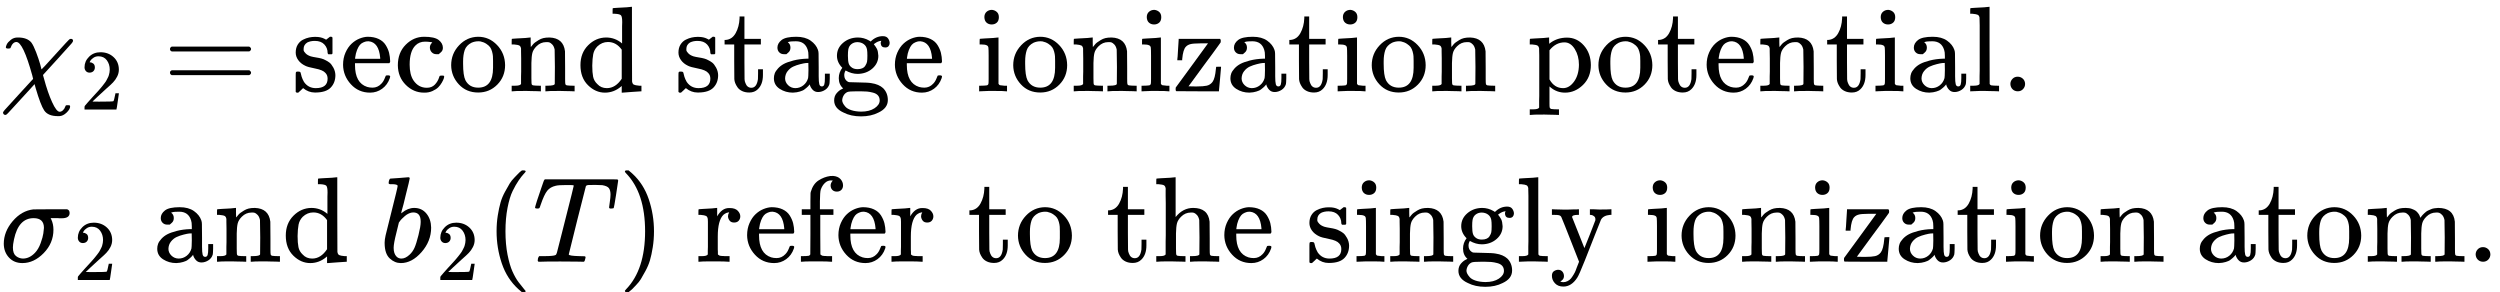 <svg version="1.1" style="vertical-align: -2.149ex;" xmlns="http://www.w3.org/2000/svg" width="20536.1px" height="2400px"   viewBox="0 -1450 20536.1 2400" xmlns:xlink="http://www.w3.org/1999/xlink"><defs><path id="MJX-15-TEX-I-1D712" d="M576 -125Q576 -147 547 -175T487 -204H476Q394 -204 363 -157Q334 -114 293 26L284 59Q283 58 248 19T170 -66T92 -151T53 -191Q49 -194 43 -194Q36 -194 31 -189T25 -177T38 -154T151 -30L272 102L265 131Q189 405 135 405Q104 405 87 358Q86 351 68 351Q48 351 48 361Q48 369 56 386T89 423T148 442Q224 442 258 400Q276 375 297 320T330 222L341 180Q344 180 455 303T573 429Q579 431 582 431Q600 431 600 414Q600 407 587 392T477 270Q356 138 353 134L362 102Q392 -10 428 -89T490 -168Q504 -168 517 -156T536 -126Q539 -116 543 -115T557 -114T571 -115Q576 -118 576 -125Z"></path><path id="MJX-15-TEX-N-32" d="M109 429Q82 429 66 447T50 491Q50 562 103 614T235 666Q326 666 387 610T449 465Q449 422 429 383T381 315T301 241Q265 210 201 149L142 93L218 92Q375 92 385 97Q392 99 409 186V189H449V186Q448 183 436 95T421 3V0H50V19V31Q50 38 56 46T86 81Q115 113 136 137Q145 147 170 174T204 211T233 244T261 278T284 308T305 340T320 369T333 401T340 431T343 464Q343 527 309 573T212 619Q179 619 154 602T119 569T109 550Q109 549 114 549Q132 549 151 535T170 489Q170 464 154 447T109 429Z"></path><path id="MJX-15-TEX-N-3D" d="M56 347Q56 360 70 367H707Q722 359 722 347Q722 336 708 328L390 327H72Q56 332 56 347ZM56 153Q56 168 72 173H708Q722 163 722 153Q722 140 707 133H70Q56 140 56 153Z"></path><path id="MJX-15-TEX-N-73" d="M295 316Q295 356 268 385T190 414Q154 414 128 401Q98 382 98 349Q97 344 98 336T114 312T157 287Q175 282 201 278T245 269T277 256Q294 248 310 236T342 195T359 133Q359 71 321 31T198 -10H190Q138 -10 94 26L86 19L77 10Q71 4 65 -1L54 -11H46H42Q39 -11 33 -5V74V132Q33 153 35 157T45 162H54Q66 162 70 158T75 146T82 119T101 77Q136 26 198 26Q295 26 295 104Q295 133 277 151Q257 175 194 187T111 210Q75 227 54 256T33 318Q33 357 50 384T93 424T143 442T187 447H198Q238 447 268 432L283 424L292 431Q302 440 314 448H322H326Q329 448 335 442V310L329 304H301Q295 310 295 316Z"></path><path id="MJX-15-TEX-N-65" d="M28 218Q28 273 48 318T98 391T163 433T229 448Q282 448 320 430T378 380T406 316T415 245Q415 238 408 231H126V216Q126 68 226 36Q246 30 270 30Q312 30 342 62Q359 79 369 104L379 128Q382 131 395 131H398Q415 131 415 121Q415 117 412 108Q393 53 349 21T250 -11Q155 -11 92 58T28 218ZM333 275Q322 403 238 411H236Q228 411 220 410T195 402T166 381T143 340T127 274V267H333V275Z"></path><path id="MJX-15-TEX-N-63" d="M370 305T349 305T313 320T297 358Q297 381 312 396Q317 401 317 402T307 404Q281 408 258 408Q209 408 178 376Q131 329 131 219Q131 137 162 90Q203 29 272 29Q313 29 338 55T374 117Q376 125 379 127T395 129H409Q415 123 415 120Q415 116 411 104T395 71T366 33T318 2T249 -11Q163 -11 99 53T34 214Q34 318 99 383T250 448T370 421T404 357Q404 334 387 320Z"></path><path id="MJX-15-TEX-N-6F" d="M28 214Q28 309 93 378T250 448Q340 448 405 380T471 215Q471 120 407 55T250 -10Q153 -10 91 57T28 214ZM250 30Q372 30 372 193V225V250Q372 272 371 288T364 326T348 362T317 390T268 410Q263 411 252 411Q222 411 195 399Q152 377 139 338T126 246V226Q126 130 145 91Q177 30 250 30Z"></path><path id="MJX-15-TEX-N-6E" d="M41 46H55Q94 46 102 60V68Q102 77 102 91T102 122T103 161T103 203Q103 234 103 269T102 328V351Q99 370 88 376T43 385H25V408Q25 431 27 431L37 432Q47 433 65 434T102 436Q119 437 138 438T167 441T178 442H181V402Q181 364 182 364T187 369T199 384T218 402T247 421T285 437Q305 442 336 442Q450 438 463 329Q464 322 464 190V104Q464 66 466 59T477 49Q498 46 526 46H542V0H534L510 1Q487 2 460 2T422 3Q319 3 310 0H302V46H318Q379 46 379 62Q380 64 380 200Q379 335 378 343Q372 371 358 385T334 402T308 404Q263 404 229 370Q202 343 195 315T187 232V168V108Q187 78 188 68T191 55T200 49Q221 46 249 46H265V0H257L234 1Q210 2 183 2T145 3Q42 3 33 0H25V46H41Z"></path><path id="MJX-15-TEX-N-64" d="M376 495Q376 511 376 535T377 568Q377 613 367 624T316 637H298V660Q298 683 300 683L310 684Q320 685 339 686T376 688Q393 689 413 690T443 693T454 694H457V390Q457 84 458 81Q461 61 472 55T517 46H535V0Q533 0 459 -5T380 -11H373V44L365 37Q307 -11 235 -11Q158 -11 96 50T34 215Q34 315 97 378T244 442Q319 442 376 393V495ZM373 342Q328 405 260 405Q211 405 173 369Q146 341 139 305T131 211Q131 155 138 120T173 59Q203 26 251 26Q322 26 373 103V342Z"></path><path id="MJX-15-TEX-N-20" d=""></path><path id="MJX-15-TEX-N-74" d="M27 422Q80 426 109 478T141 600V615H181V431H316V385H181V241Q182 116 182 100T189 68Q203 29 238 29Q282 29 292 100Q293 108 293 146V181H333V146V134Q333 57 291 17Q264 -10 221 -10Q187 -10 162 2T124 33T105 68T98 100Q97 107 97 248V385H18V422H27Z"></path><path id="MJX-15-TEX-N-61" d="M137 305T115 305T78 320T63 359Q63 394 97 421T218 448Q291 448 336 416T396 340Q401 326 401 309T402 194V124Q402 76 407 58T428 40Q443 40 448 56T453 109V145H493V106Q492 66 490 59Q481 29 455 12T400 -6T353 12T329 54V58L327 55Q325 52 322 49T314 40T302 29T287 17T269 6T247 -2T221 -8T190 -11Q130 -11 82 20T34 107Q34 128 41 147T68 188T116 225T194 253T304 268H318V290Q318 324 312 340Q290 411 215 411Q197 411 181 410T156 406T148 403Q170 388 170 359Q170 334 154 320ZM126 106Q126 75 150 51T209 26Q247 26 276 49T315 109Q317 116 318 175Q318 233 317 233Q309 233 296 232T251 223T193 203T147 166T126 106Z"></path><path id="MJX-15-TEX-N-67" d="M329 409Q373 453 429 453Q459 453 472 434T485 396Q485 382 476 371T449 360Q416 360 412 390Q410 404 415 411Q415 412 416 414V415Q388 412 363 393Q355 388 355 386Q355 385 359 381T368 369T379 351T388 325T392 292Q392 230 343 187T222 143Q172 143 123 171Q112 153 112 133Q112 98 138 81Q147 75 155 75T227 73Q311 72 335 67Q396 58 431 26Q470 -13 470 -72Q470 -139 392 -175Q332 -206 250 -206Q167 -206 107 -175Q29 -140 29 -75Q29 -39 50 -15T92 18L103 24Q67 55 67 108Q67 155 96 193Q52 237 52 292Q52 355 102 398T223 442Q274 442 318 416L329 409ZM299 343Q294 371 273 387T221 404Q192 404 171 388T145 343Q142 326 142 292Q142 248 149 227T179 192Q196 182 222 182Q244 182 260 189T283 207T294 227T299 242Q302 258 302 292T299 343ZM403 -75Q403 -50 389 -34T348 -11T299 -2T245 0H218Q151 0 138 -6Q118 -15 107 -34T95 -74Q95 -84 101 -97T122 -127T170 -155T250 -167Q319 -167 361 -139T403 -75Z"></path><path id="MJX-15-TEX-N-69" d="M69 609Q69 637 87 653T131 669Q154 667 171 652T188 609Q188 579 171 564T129 549Q104 549 87 564T69 609ZM247 0Q232 3 143 3Q132 3 106 3T56 1L34 0H26V46H42Q70 46 91 49Q100 53 102 60T104 102V205V293Q104 345 102 359T88 378Q74 385 41 385H30V408Q30 431 32 431L42 432Q52 433 70 434T106 436Q123 437 142 438T171 441T182 442H185V62Q190 52 197 50T232 46H255V0H247Z"></path><path id="MJX-15-TEX-N-7A" d="M42 263Q44 270 48 345T53 423V431H393Q399 425 399 415Q399 403 398 402L381 378Q364 355 331 309T265 220L134 41L182 40H206Q254 40 283 46T331 77Q352 105 359 185L361 201Q361 202 381 202H401V196Q401 195 393 103T384 6V0H209L34 1L31 3Q28 8 28 17Q28 30 29 31T160 210T294 394H236Q169 393 152 388Q127 382 113 367Q89 344 82 264V255H42V263Z"></path><path id="MJX-15-TEX-N-70" d="M36 -148H50Q89 -148 97 -134V-126Q97 -119 97 -107T97 -77T98 -38T98 6T98 55T98 106Q98 140 98 177T98 243T98 296T97 335T97 351Q94 370 83 376T38 385H20V408Q20 431 22 431L32 432Q42 433 61 434T98 436Q115 437 135 438T165 441T176 442H179V416L180 390L188 397Q247 441 326 441Q407 441 464 377T522 216Q522 115 457 52T310 -11Q242 -11 190 33L182 40V-45V-101Q182 -128 184 -134T195 -145Q216 -148 244 -148H260V-194H252L228 -193Q205 -192 178 -192T140 -191Q37 -191 28 -194H20V-148H36ZM424 218Q424 292 390 347T305 402Q234 402 182 337V98Q222 26 294 26Q345 26 384 80T424 218Z"></path><path id="MJX-15-TEX-N-6C" d="M42 46H56Q95 46 103 60V68Q103 77 103 91T103 124T104 167T104 217T104 272T104 329Q104 366 104 407T104 482T104 542T103 586T103 603Q100 622 89 628T44 637H26V660Q26 683 28 683L38 684Q48 685 67 686T104 688Q121 689 141 690T171 693T182 694H185V379Q185 62 186 60Q190 52 198 49Q219 46 247 46H263V0H255L232 1Q209 2 183 2T145 3T107 3T57 1L34 0H26V46H42Z"></path><path id="MJX-15-TEX-N-2E" d="M78 60Q78 84 95 102T138 120Q162 120 180 104T199 61Q199 36 182 18T139 0T96 17T78 60Z"></path><path id="MJX-15-TEX-I-1D70E" d="M184 -11Q116 -11 74 34T31 147Q31 247 104 333T274 430Q275 431 414 431H552Q553 430 555 429T559 427T562 425T565 422T567 420T569 416T570 412T571 407T572 401Q572 357 507 357Q500 357 490 357T476 358H416L421 348Q439 310 439 263Q439 153 359 71T184 -11ZM361 278Q361 358 276 358Q152 358 115 184Q114 180 114 178Q106 141 106 117Q106 67 131 47T188 26Q242 26 287 73Q316 103 334 153T356 233T361 278Z"></path><path id="MJX-15-TEX-N-A0" d=""></path><path id="MJX-15-TEX-I-1D44F" d="M73 647Q73 657 77 670T89 683Q90 683 161 688T234 694Q246 694 246 685T212 542Q204 508 195 472T180 418L176 399Q176 396 182 402Q231 442 283 442Q345 442 383 396T422 280Q422 169 343 79T173 -11Q123 -11 82 27T40 150V159Q40 180 48 217T97 414Q147 611 147 623T109 637Q104 637 101 637H96Q86 637 83 637T76 640T73 647ZM336 325V331Q336 405 275 405Q258 405 240 397T207 376T181 352T163 330L157 322L136 236Q114 150 114 114Q114 66 138 42Q154 26 178 26Q211 26 245 58Q270 81 285 114T318 219Q336 291 336 325Z"></path><path id="MJX-15-TEX-N-28" d="M94 250Q94 319 104 381T127 488T164 576T202 643T244 695T277 729T302 750H315H319Q333 750 333 741Q333 738 316 720T275 667T226 581T184 443T167 250T184 58T225 -81T274 -167T316 -220T333 -241Q333 -250 318 -250H315H302L274 -226Q180 -141 137 -14T94 250Z"></path><path id="MJX-15-TEX-I-1D447" d="M40 437Q21 437 21 445Q21 450 37 501T71 602L88 651Q93 669 101 677H569H659Q691 677 697 676T704 667Q704 661 687 553T668 444Q668 437 649 437Q640 437 637 437T631 442L629 445Q629 451 635 490T641 551Q641 586 628 604T573 629Q568 630 515 631Q469 631 457 630T439 622Q438 621 368 343T298 60Q298 48 386 46Q418 46 427 45T436 36Q436 31 433 22Q429 4 424 1L422 0Q419 0 415 0Q410 0 363 1T228 2Q99 2 64 0H49Q43 6 43 9T45 27Q49 40 55 46H83H94Q174 46 189 55Q190 56 191 56Q196 59 201 76T241 233Q258 301 269 344Q339 619 339 625Q339 630 310 630H279Q212 630 191 624Q146 614 121 583T67 467Q60 445 57 441T43 437H40Z"></path><path id="MJX-15-TEX-N-29" d="M60 749L64 750Q69 750 74 750H86L114 726Q208 641 251 514T294 250Q294 182 284 119T261 12T224 -76T186 -143T145 -194T113 -227T90 -246Q87 -249 86 -250H74Q66 -250 63 -250T58 -247T55 -238Q56 -237 66 -225Q221 -64 221 250T66 725Q56 737 55 738Q55 746 60 749Z"></path><path id="MJX-15-TEX-N-72" d="M36 46H50Q89 46 97 60V68Q97 77 97 91T98 122T98 161T98 203Q98 234 98 269T98 328L97 351Q94 370 83 376T38 385H20V408Q20 431 22 431L32 432Q42 433 60 434T96 436Q112 437 131 438T160 441T171 442H174V373Q213 441 271 441H277Q322 441 343 419T364 373Q364 352 351 337T313 322Q288 322 276 338T263 372Q263 381 265 388T270 400T273 405Q271 407 250 401Q234 393 226 386Q179 341 179 207V154Q179 141 179 127T179 101T180 81T180 66V61Q181 59 183 57T188 54T193 51T200 49T207 48T216 47T225 47T235 46T245 46H276V0H267Q249 3 140 3Q37 3 28 0H20V46H36Z"></path><path id="MJX-15-TEX-N-66" d="M273 0Q255 3 146 3Q43 3 34 0H26V46H42Q70 46 91 49Q99 52 103 60Q104 62 104 224V385H33V431H104V497L105 564L107 574Q126 639 171 668T266 704Q267 704 275 704T289 705Q330 702 351 679T372 627Q372 604 358 590T321 576T284 590T270 627Q270 647 288 667H284Q280 668 273 668Q245 668 223 647T189 592Q183 572 182 497V431H293V385H185V225Q185 63 186 61T189 57T194 54T199 51T206 49T213 48T222 47T231 47T241 46T251 46H282V0H273Z"></path><path id="MJX-15-TEX-N-68" d="M41 46H55Q94 46 102 60V68Q102 77 102 91T102 124T102 167T103 217T103 272T103 329Q103 366 103 407T103 482T102 542T102 586T102 603Q99 622 88 628T43 637H25V660Q25 683 27 683L37 684Q47 685 66 686T103 688Q120 689 140 690T170 693T181 694H184V367Q244 442 328 442Q451 442 463 329Q464 322 464 190V104Q464 66 466 59T477 49Q498 46 526 46H542V0H534L510 1Q487 2 460 2T422 3Q319 3 310 0H302V46H318Q379 46 379 62Q380 64 380 200Q379 335 378 343Q372 371 358 385T334 402T308 404Q263 404 229 370Q202 343 195 315T187 232V168V108Q187 78 188 68T191 55T200 49Q221 46 249 46H265V0H257L234 1Q210 2 183 2T145 3Q42 3 33 0H25V46H41Z"></path><path id="MJX-15-TEX-N-79" d="M69 -66Q91 -66 104 -80T118 -116Q118 -134 109 -145T91 -160Q84 -163 97 -166Q104 -168 111 -168Q131 -168 148 -159T175 -138T197 -106T213 -75T225 -43L242 0L170 183Q150 233 125 297Q101 358 96 368T80 381Q79 382 78 382Q66 385 34 385H19V431H26L46 430Q65 430 88 429T122 428Q129 428 142 428T171 429T200 430T224 430L233 431H241V385H232Q183 385 185 366L286 112Q286 113 332 227L376 341V350Q376 365 366 373T348 383T334 385H331V431H337H344Q351 431 361 431T382 430T405 429T422 429Q477 429 503 431H508V385H497Q441 380 422 345Q420 343 378 235T289 9T227 -131Q180 -204 113 -204Q69 -204 44 -177T19 -116Q19 -89 35 -78T69 -66Z"></path><path id="MJX-15-TEX-N-6D" d="M41 46H55Q94 46 102 60V68Q102 77 102 91T102 122T103 161T103 203Q103 234 103 269T102 328V351Q99 370 88 376T43 385H25V408Q25 431 27 431L37 432Q47 433 65 434T102 436Q119 437 138 438T167 441T178 442H181V402Q181 364 182 364T187 369T199 384T218 402T247 421T285 437Q305 442 336 442Q351 442 364 440T387 434T406 426T421 417T432 406T441 395T448 384T452 374T455 366L457 361L460 365Q463 369 466 373T475 384T488 397T503 410T523 422T546 432T572 439T603 442Q729 442 740 329Q741 322 741 190V104Q741 66 743 59T754 49Q775 46 803 46H819V0H811L788 1Q764 2 737 2T699 3Q596 3 587 0H579V46H595Q656 46 656 62Q657 64 657 200Q656 335 655 343Q649 371 635 385T611 402T585 404Q540 404 506 370Q479 343 472 315T464 232V168V108Q464 78 465 68T468 55T477 49Q498 46 526 46H542V0H534L510 1Q487 2 460 2T422 3Q319 3 310 0H302V46H318Q379 46 379 62Q380 64 380 200Q379 335 378 343Q372 371 358 385T334 402T308 404Q263 404 229 370Q202 343 195 315T187 232V168V108Q187 78 188 68T191 55T200 49Q221 46 249 46H265V0H257L234 1Q210 2 183 2T145 3Q42 3 33 0H25V46H41Z"></path></defs><g stroke="currentColor" fill="currentColor" stroke-width="0" transform="scale(1,-1)"><g ><g ><g  transform="translate(0,700)"><g ><g ><g ><use  xlink:href="#MJX-15-TEX-I-1D712"></use></g><g  transform="translate(659,-150) scale(0.707)" ><g ><use  xlink:href="#MJX-15-TEX-N-32"></use></g></g></g><g  transform="translate(1340.3,0)"><use  xlink:href="#MJX-15-TEX-N-3D"></use></g><g  transform="translate(2396.1,0)"><use  xlink:href="#MJX-15-TEX-N-73"></use><use  xlink:href="#MJX-15-TEX-N-65" transform="translate(394,0)"></use><use  xlink:href="#MJX-15-TEX-N-63" transform="translate(838,0)"></use><use  xlink:href="#MJX-15-TEX-N-6F" transform="translate(1282,0)"></use><use  xlink:href="#MJX-15-TEX-N-6E" transform="translate(1782,0)"></use><use  xlink:href="#MJX-15-TEX-N-64" transform="translate(2338,0)"></use><use  xlink:href="#MJX-15-TEX-N-20" transform="translate(2894,0)"></use><use  xlink:href="#MJX-15-TEX-N-73" transform="translate(3144,0)"></use><use  xlink:href="#MJX-15-TEX-N-74" transform="translate(3538,0)"></use><use  xlink:href="#MJX-15-TEX-N-61" transform="translate(3927,0)"></use><use  xlink:href="#MJX-15-TEX-N-67" transform="translate(4427,0)"></use><use  xlink:href="#MJX-15-TEX-N-65" transform="translate(4927,0)"></use><use  xlink:href="#MJX-15-TEX-N-20" transform="translate(5371,0)"></use><use  xlink:href="#MJX-15-TEX-N-69" transform="translate(5621,0)"></use><use  xlink:href="#MJX-15-TEX-N-6F" transform="translate(5899,0)"></use><use  xlink:href="#MJX-15-TEX-N-6E" transform="translate(6399,0)"></use><use  xlink:href="#MJX-15-TEX-N-69" transform="translate(6955,0)"></use><use  xlink:href="#MJX-15-TEX-N-7A" transform="translate(7233,0)"></use><use  xlink:href="#MJX-15-TEX-N-61" transform="translate(7677,0)"></use><use  xlink:href="#MJX-15-TEX-N-74" transform="translate(8177,0)"></use><use  xlink:href="#MJX-15-TEX-N-69" transform="translate(8566,0)"></use><use  xlink:href="#MJX-15-TEX-N-6F" transform="translate(8844,0)"></use><use  xlink:href="#MJX-15-TEX-N-6E" transform="translate(9344,0)"></use><use  xlink:href="#MJX-15-TEX-N-20" transform="translate(9900,0)"></use><use  xlink:href="#MJX-15-TEX-N-70" transform="translate(10150,0)"></use><use  xlink:href="#MJX-15-TEX-N-6F" transform="translate(10706,0)"></use><use  xlink:href="#MJX-15-TEX-N-74" transform="translate(11206,0)"></use><use  xlink:href="#MJX-15-TEX-N-65" transform="translate(11595,0)"></use><use  xlink:href="#MJX-15-TEX-N-6E" transform="translate(12039,0)"></use><use  xlink:href="#MJX-15-TEX-N-74" transform="translate(12595,0)"></use><use  xlink:href="#MJX-15-TEX-N-69" transform="translate(12984,0)"></use><use  xlink:href="#MJX-15-TEX-N-61" transform="translate(13262,0)"></use><use  xlink:href="#MJX-15-TEX-N-6C" transform="translate(13762,0)"></use></g><g  transform="translate(16436.1,0)"><use  xlink:href="#MJX-15-TEX-N-2E"></use></g></g></g><g  transform="translate(0,-700)"><g ><g ><g ><use  xlink:href="#MJX-15-TEX-I-1D70E"></use></g><g  transform="translate(604,-150) scale(0.707)"><use  xlink:href="#MJX-15-TEX-N-32"></use></g></g><g  transform="translate(1007.6,0)"><use  xlink:href="#MJX-15-TEX-N-A0"></use></g><g  transform="translate(1257.6,0)"><use  xlink:href="#MJX-15-TEX-N-61"></use><use  xlink:href="#MJX-15-TEX-N-6E" transform="translate(500,0)"></use><use  xlink:href="#MJX-15-TEX-N-64" transform="translate(1056,0)"></use></g><g  transform="translate(2869.6,0)"><use  xlink:href="#MJX-15-TEX-N-A0"></use></g><g  transform="translate(3119.6,0)"><g ><use  xlink:href="#MJX-15-TEX-I-1D44F"></use></g><g  transform="translate(462,-150) scale(0.707)"><use  xlink:href="#MJX-15-TEX-N-32"></use></g></g><g  transform="translate(3985.1,0)"><use  xlink:href="#MJX-15-TEX-N-28"></use></g><g  transform="translate(4374.1,0)"><use  xlink:href="#MJX-15-TEX-I-1D447"></use></g><g  transform="translate(5078.1,0)"><use  xlink:href="#MJX-15-TEX-N-29"></use></g><g  transform="translate(5467.1,0)"><use  xlink:href="#MJX-15-TEX-N-A0"></use></g><g  transform="translate(5717.1,0)"><use  xlink:href="#MJX-15-TEX-N-72"></use><use  xlink:href="#MJX-15-TEX-N-65" transform="translate(392,0)"></use><use  xlink:href="#MJX-15-TEX-N-66" transform="translate(836,0)"></use><use  xlink:href="#MJX-15-TEX-N-65" transform="translate(1142,0)"></use><use  xlink:href="#MJX-15-TEX-N-72" transform="translate(1586,0)"></use><use  xlink:href="#MJX-15-TEX-N-20" transform="translate(1978,0)"></use><use  xlink:href="#MJX-15-TEX-N-74" transform="translate(2228,0)"></use><use  xlink:href="#MJX-15-TEX-N-6F" transform="translate(2617,0)"></use><use  xlink:href="#MJX-15-TEX-N-20" transform="translate(3117,0)"></use><use  xlink:href="#MJX-15-TEX-N-74" transform="translate(3367,0)"></use><use  xlink:href="#MJX-15-TEX-N-68" transform="translate(3756,0)"></use><use  xlink:href="#MJX-15-TEX-N-65" transform="translate(4312,0)"></use><use  xlink:href="#MJX-15-TEX-N-20" transform="translate(4756,0)"></use><use  xlink:href="#MJX-15-TEX-N-73" transform="translate(5006,0)"></use><use  xlink:href="#MJX-15-TEX-N-69" transform="translate(5400,0)"></use><use  xlink:href="#MJX-15-TEX-N-6E" transform="translate(5678,0)"></use><use  xlink:href="#MJX-15-TEX-N-67" transform="translate(6234,0)"></use><use  xlink:href="#MJX-15-TEX-N-6C" transform="translate(6734,0)"></use><use  xlink:href="#MJX-15-TEX-N-79" transform="translate(7012,0)"></use><use  xlink:href="#MJX-15-TEX-N-20" transform="translate(7540,0)"></use><use  xlink:href="#MJX-15-TEX-N-69" transform="translate(7790,0)"></use><use  xlink:href="#MJX-15-TEX-N-6F" transform="translate(8068,0)"></use><use  xlink:href="#MJX-15-TEX-N-6E" transform="translate(8568,0)"></use><use  xlink:href="#MJX-15-TEX-N-69" transform="translate(9124,0)"></use><use  xlink:href="#MJX-15-TEX-N-7A" transform="translate(9402,0)"></use><use  xlink:href="#MJX-15-TEX-N-61" transform="translate(9846,0)"></use><use  xlink:href="#MJX-15-TEX-N-74" transform="translate(10346,0)"></use><use  xlink:href="#MJX-15-TEX-N-69" transform="translate(10735,0)"></use><use  xlink:href="#MJX-15-TEX-N-6F" transform="translate(11013,0)"></use><use  xlink:href="#MJX-15-TEX-N-6E" transform="translate(11513,0)"></use><use  xlink:href="#MJX-15-TEX-N-20" transform="translate(12069,0)"></use><use  xlink:href="#MJX-15-TEX-N-61" transform="translate(12319,0)"></use><use  xlink:href="#MJX-15-TEX-N-74" transform="translate(12819,0)"></use><use  xlink:href="#MJX-15-TEX-N-6F" transform="translate(13208,0)"></use><use  xlink:href="#MJX-15-TEX-N-6D" transform="translate(13708,0)"></use></g><g  transform="translate(20258.1,0)"><use  xlink:href="#MJX-15-TEX-N-2E"></use></g></g></g></g></g></g></svg>